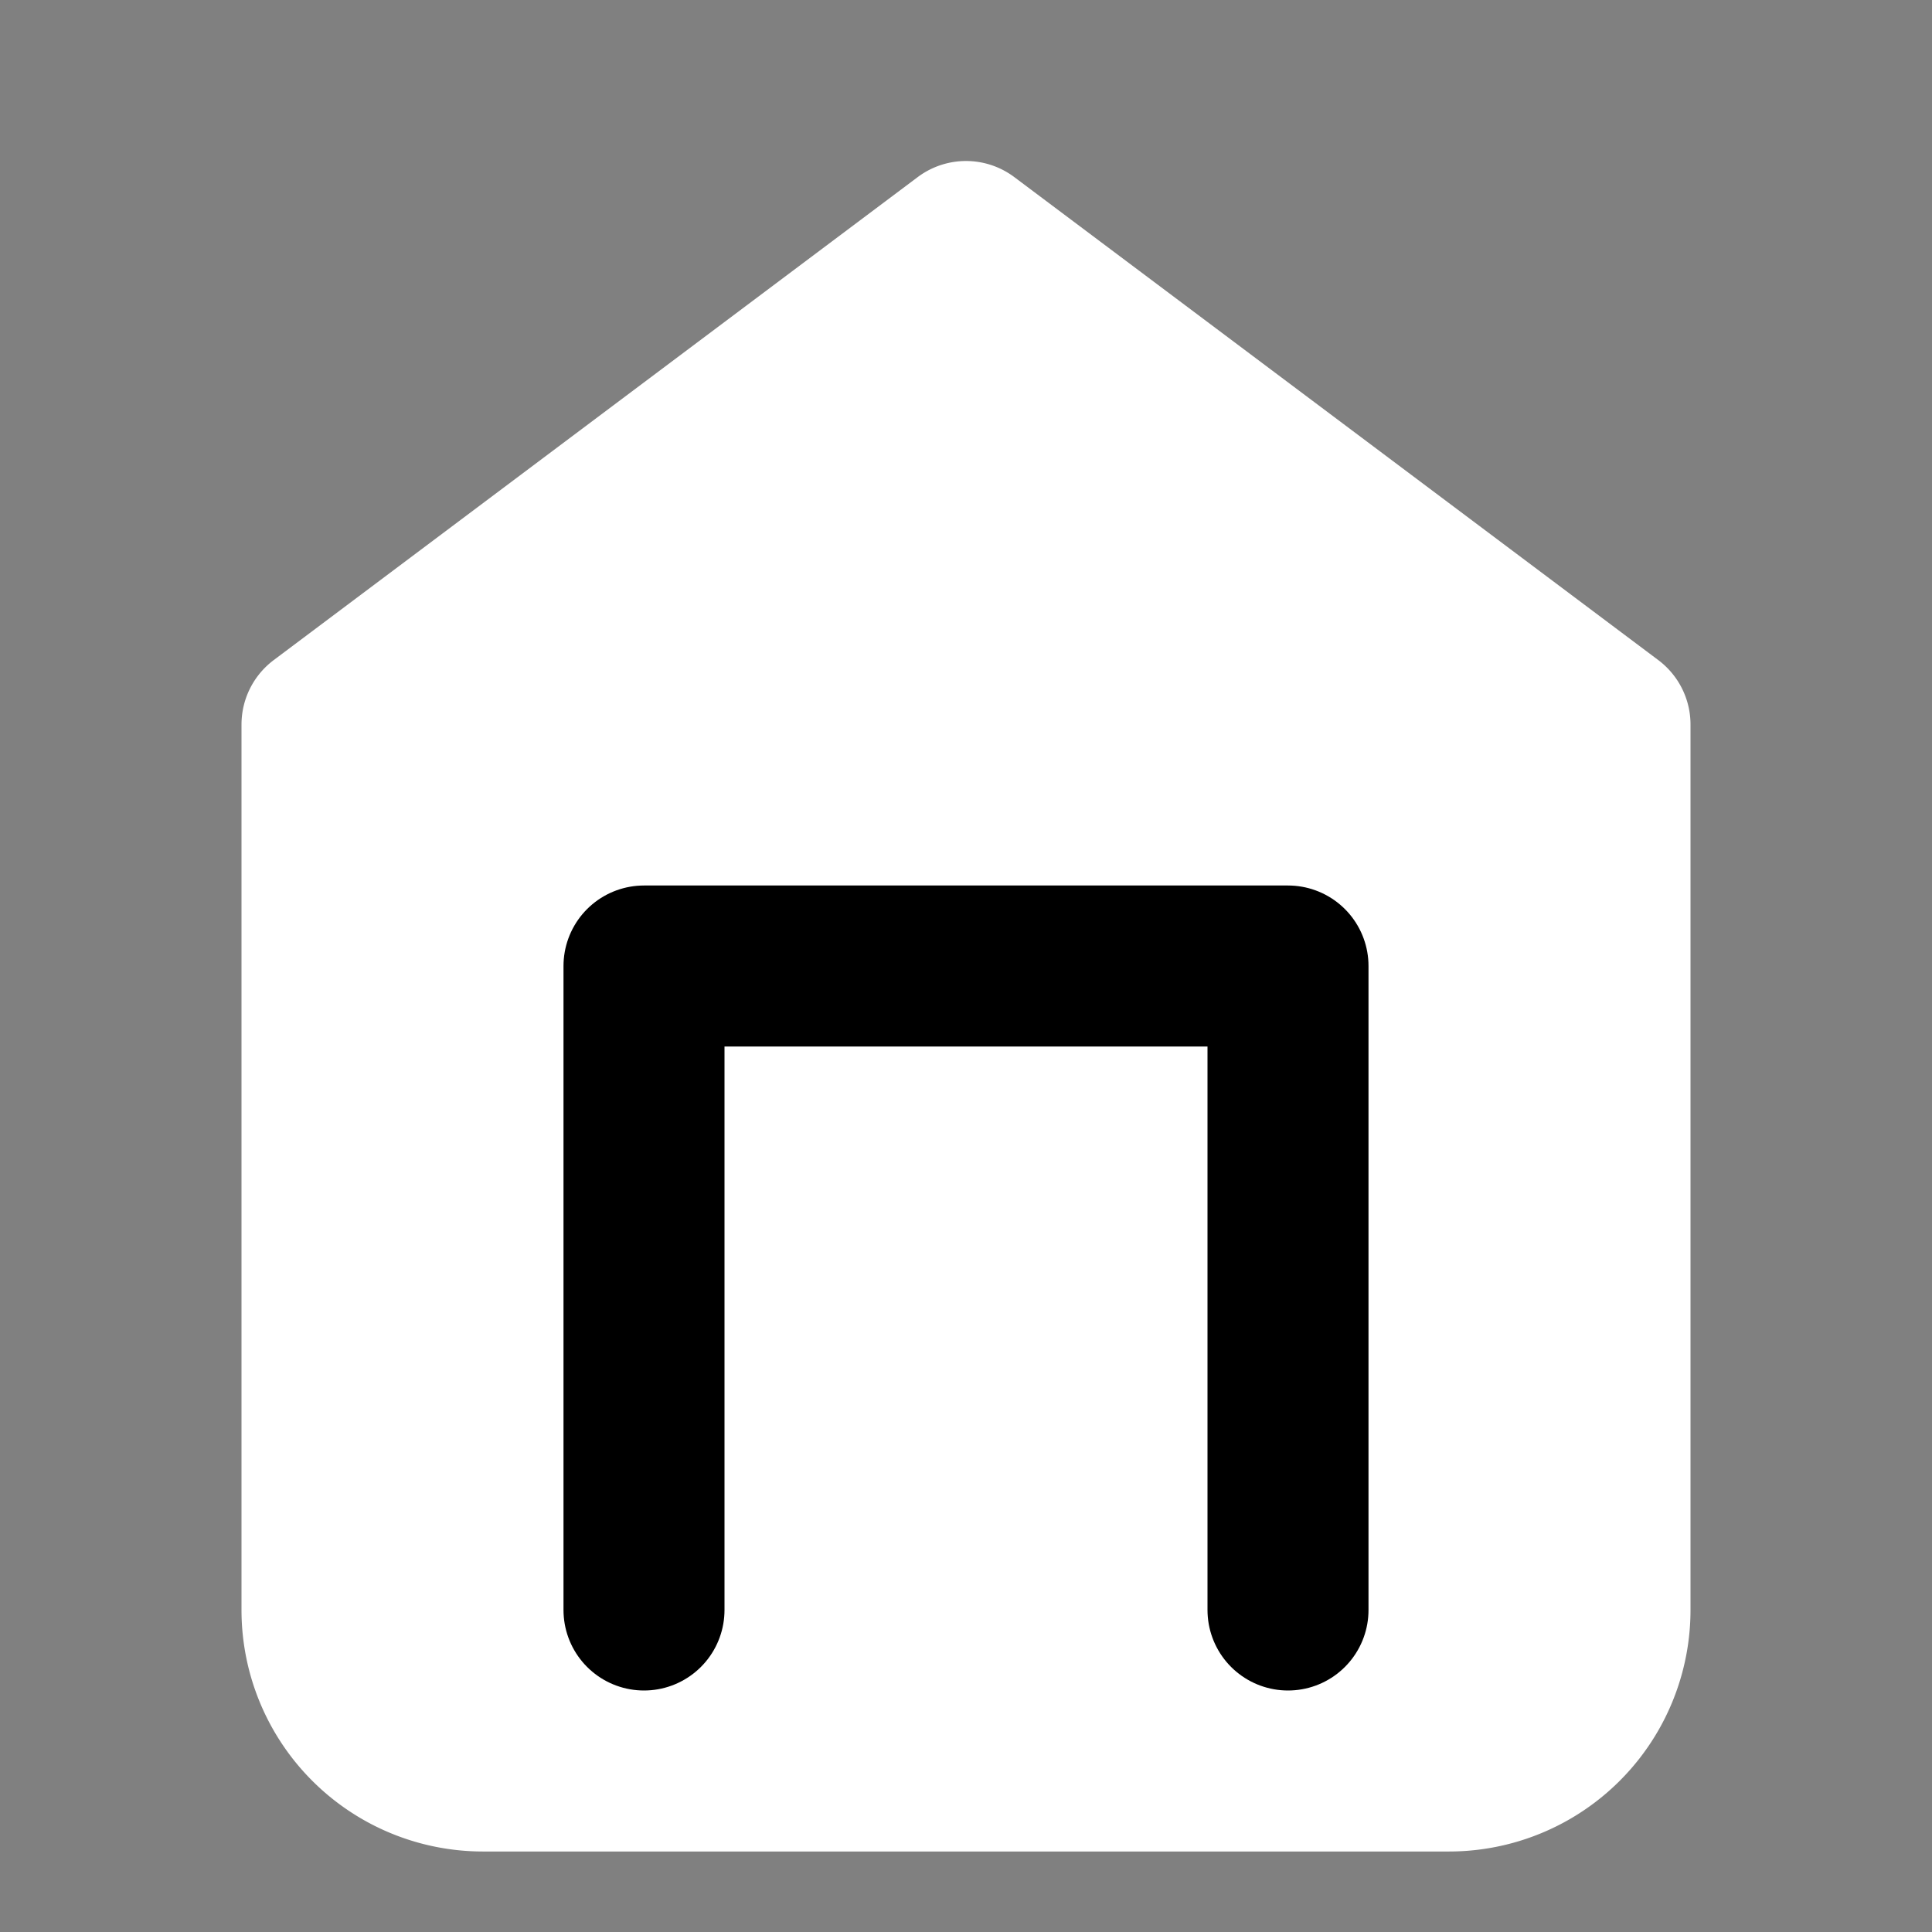 <svg xmlns="http://www.w3.org/2000/svg" width="24" height="24" viewBox="0 0 24 24" fill="none" stroke="#ffffff" stroke-width="2" stroke-linecap="round" stroke-linejoin="round">
  <rect x="0" y="0" width="24" height="24" fill="#808080" stroke="none"/>
  <path d="M4 9l8-6 8 6v11a2 2 0 0 1-2 2H6a2 2 0 0 1-2-2z" fill="#ffffff"></path>
  <polyline points="8 20 8 12 16 12 16 20" fill="#ffffff" stroke="#000000"></polyline>
</svg> 